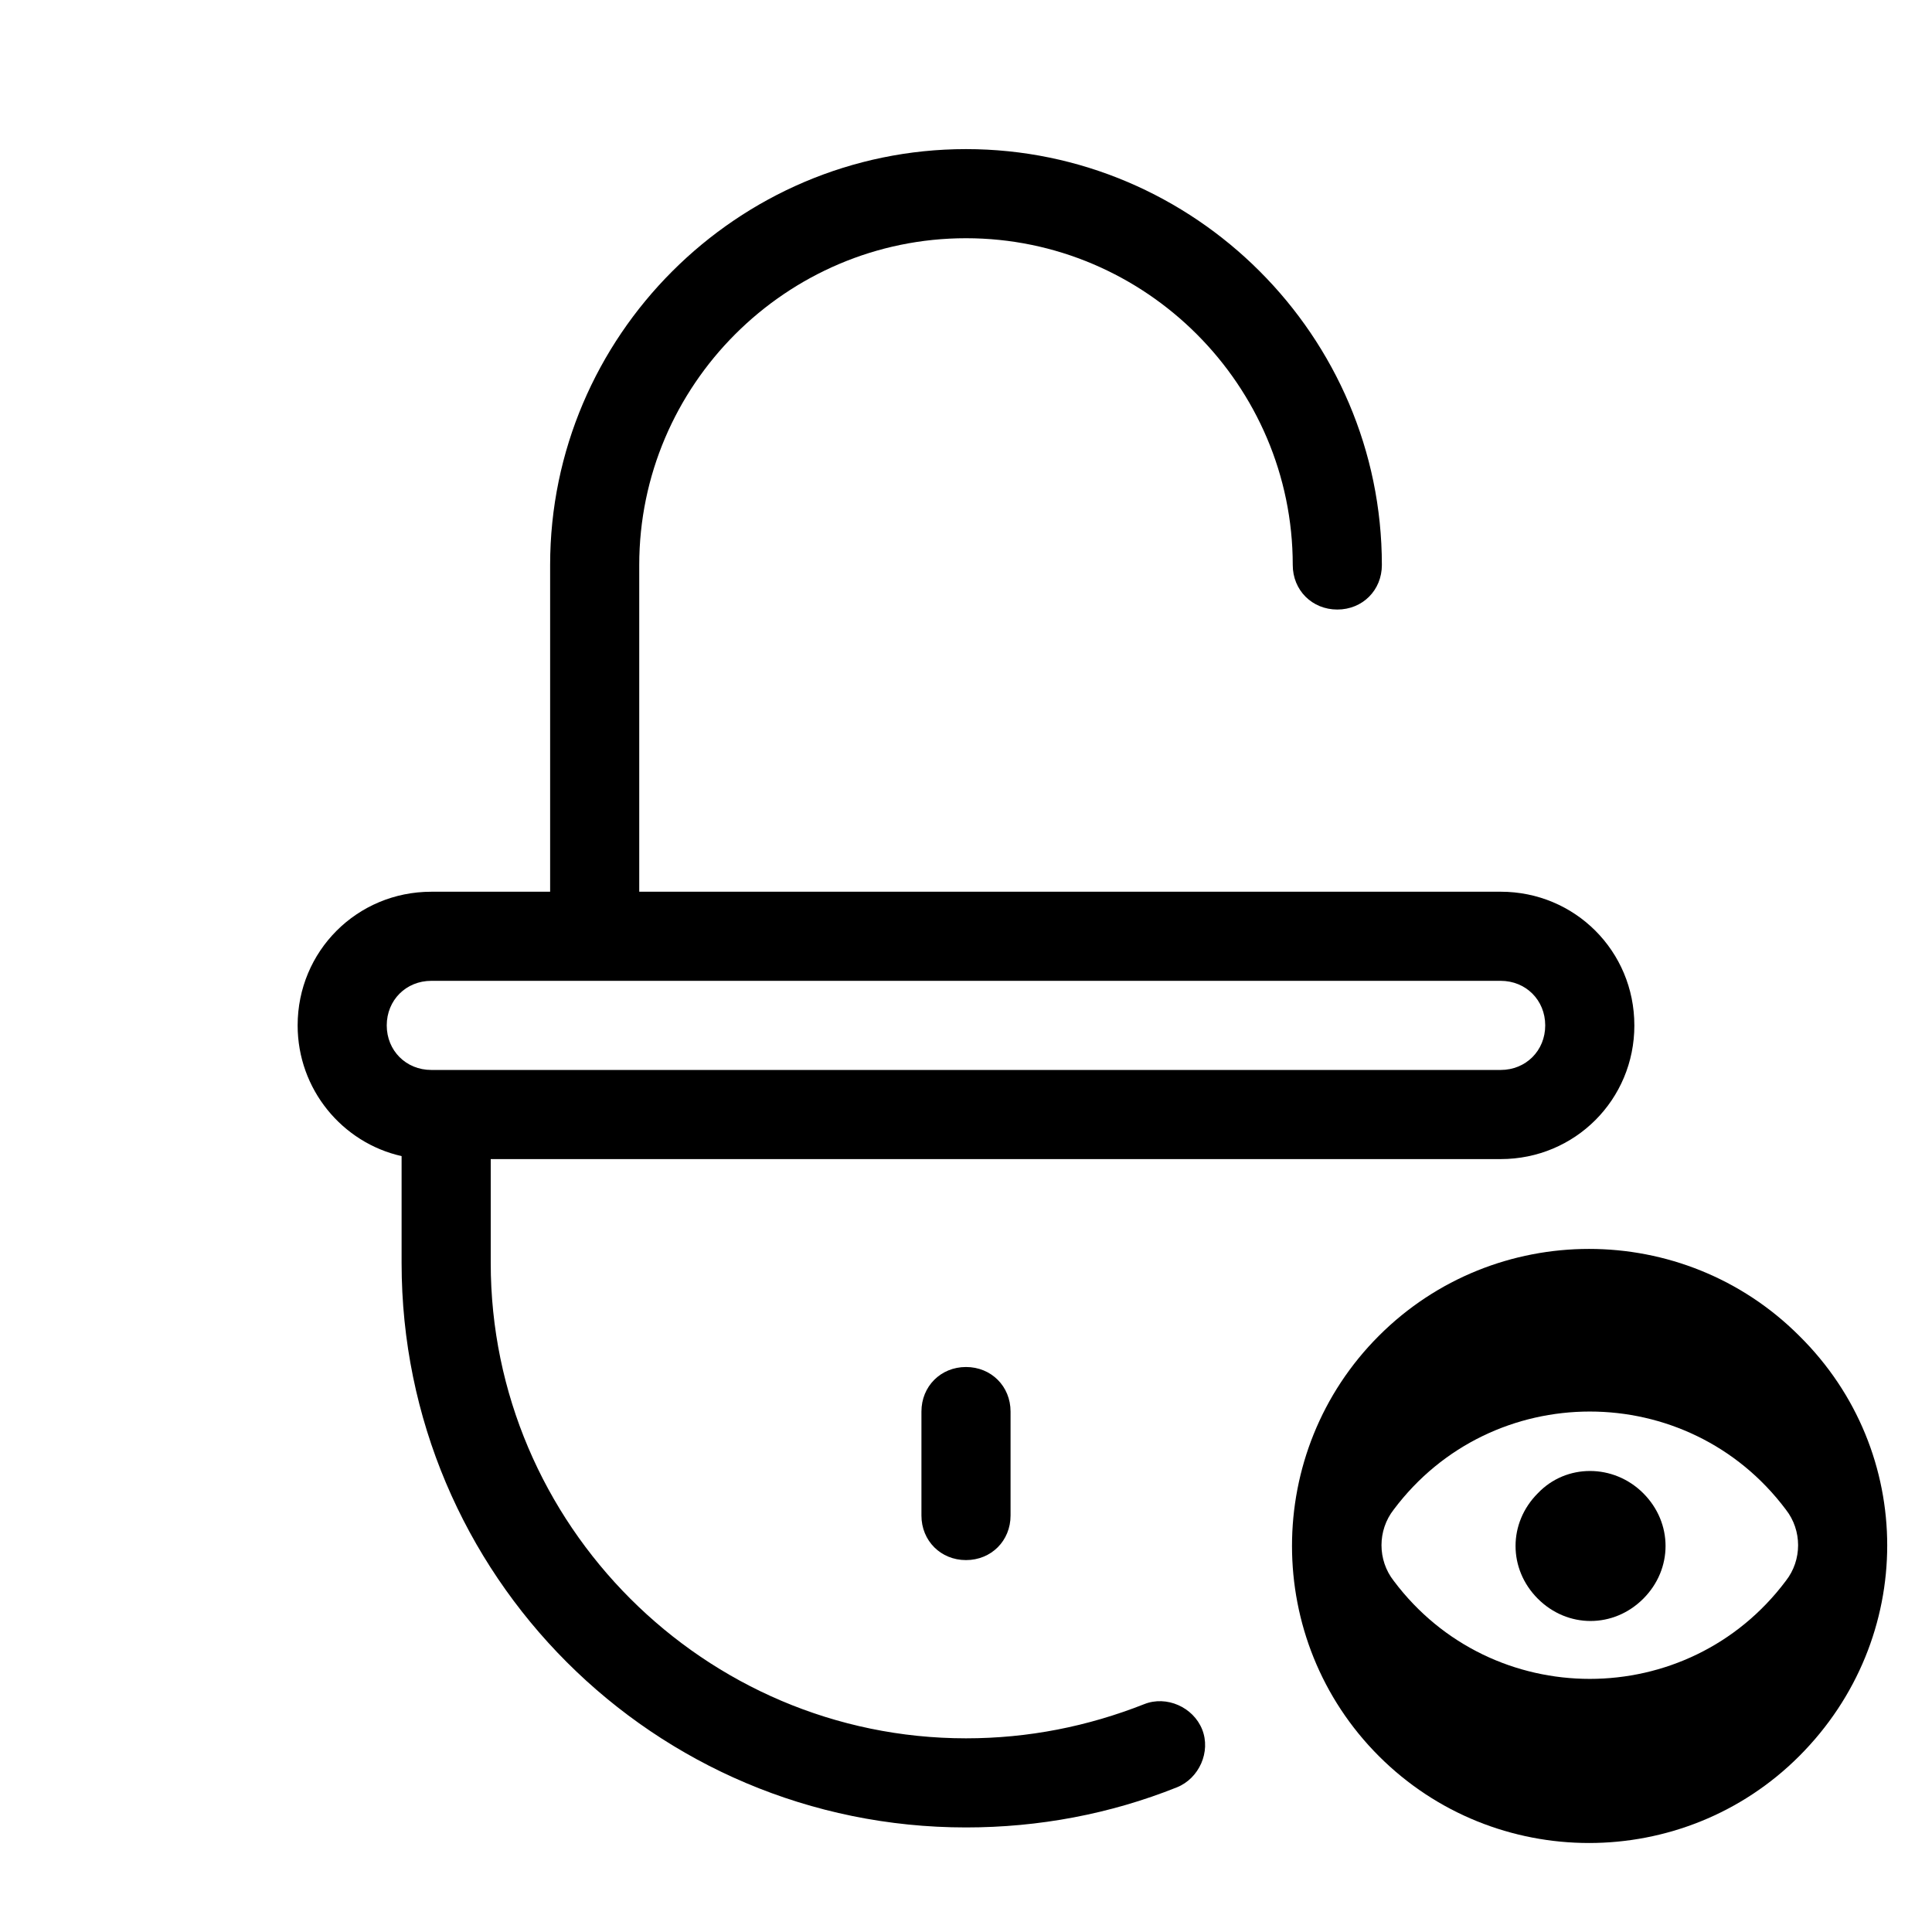 <?xml version="1.0" encoding="UTF-8"?>
<!-- Uploaded to: SVG Repo, www.svgrepo.com, Generator: SVG Repo Mixer Tools -->
<svg fill="#000000" width="800px" height="800px" version="1.1" viewBox="144 144 512 512" xmlns="http://www.w3.org/2000/svg">
 <g>
  <path d="m620.81 498c-30.699-30.699-80.688-30.699-111.39 0-30.699 30.699-30.699 80.688 0 111.39 30.699 30.699 80.688 30.699 111.39 0 31.094-31.094 31.094-80.688 0-111.39zm-3.543 64.945c-25.977 34.637-77.934 34.637-103.91 0-4.328-5.512-4.328-13.383 0-18.895 25.977-34.637 77.934-34.637 103.91 0 4.332 5.512 4.332 13.383 0 18.895z"/>
  <path d="m551.54 539.73c-7.871 7.871-7.871 20.074 0 27.945s20.074 7.871 27.945 0c7.871-7.871 7.871-20.074 0-27.945-7.871-7.871-20.469-7.871-27.945 0z"/>
  <path d="m577.12 415.74c0-19.68-15.742-35.426-35.426-35.426l-228.29 0.004v-86.594c0-47.625 38.965-86.594 86.594-86.594 47.625 0 86.594 38.965 86.594 86.594 0 6.691 5.117 11.809 11.809 11.809s11.809-5.117 11.809-11.809c-0.004-60.613-49.598-110.21-110.21-110.21-60.617 0-110.21 49.594-110.21 110.21v86.594h-31.488c-19.68 0-35.426 15.742-35.426 35.426 0 16.926 11.809 31.094 27.551 34.637v28.34c0 82.656 66.914 149.57 149.57 149.57 19.285 0 38.18-3.543 55.891-10.629 5.902-2.363 9.055-9.445 6.691-15.352-2.363-5.902-9.445-9.055-15.352-6.691-14.957 5.902-30.699 9.055-47.23 9.055-69.273 0-125.95-56.68-125.95-125.95v-27.551h267.65c19.684-0.004 35.426-15.75 35.426-35.43zm-318.82 11.809c-6.691 0-11.809-5.117-11.809-11.809 0-6.691 5.117-11.809 11.809-11.809h283.39c6.691 0 11.809 5.117 11.809 11.809 0 6.691-5.117 11.809-11.809 11.809h-283.39z"/>
  <path d="m388.19 518.08v27.551c0 6.691 5.117 11.809 11.809 11.809s11.809-5.117 11.809-11.809v-27.551c0-6.691-5.117-11.809-11.809-11.809s-11.809 5.117-11.809 11.809z"/>
 </g>
</svg>